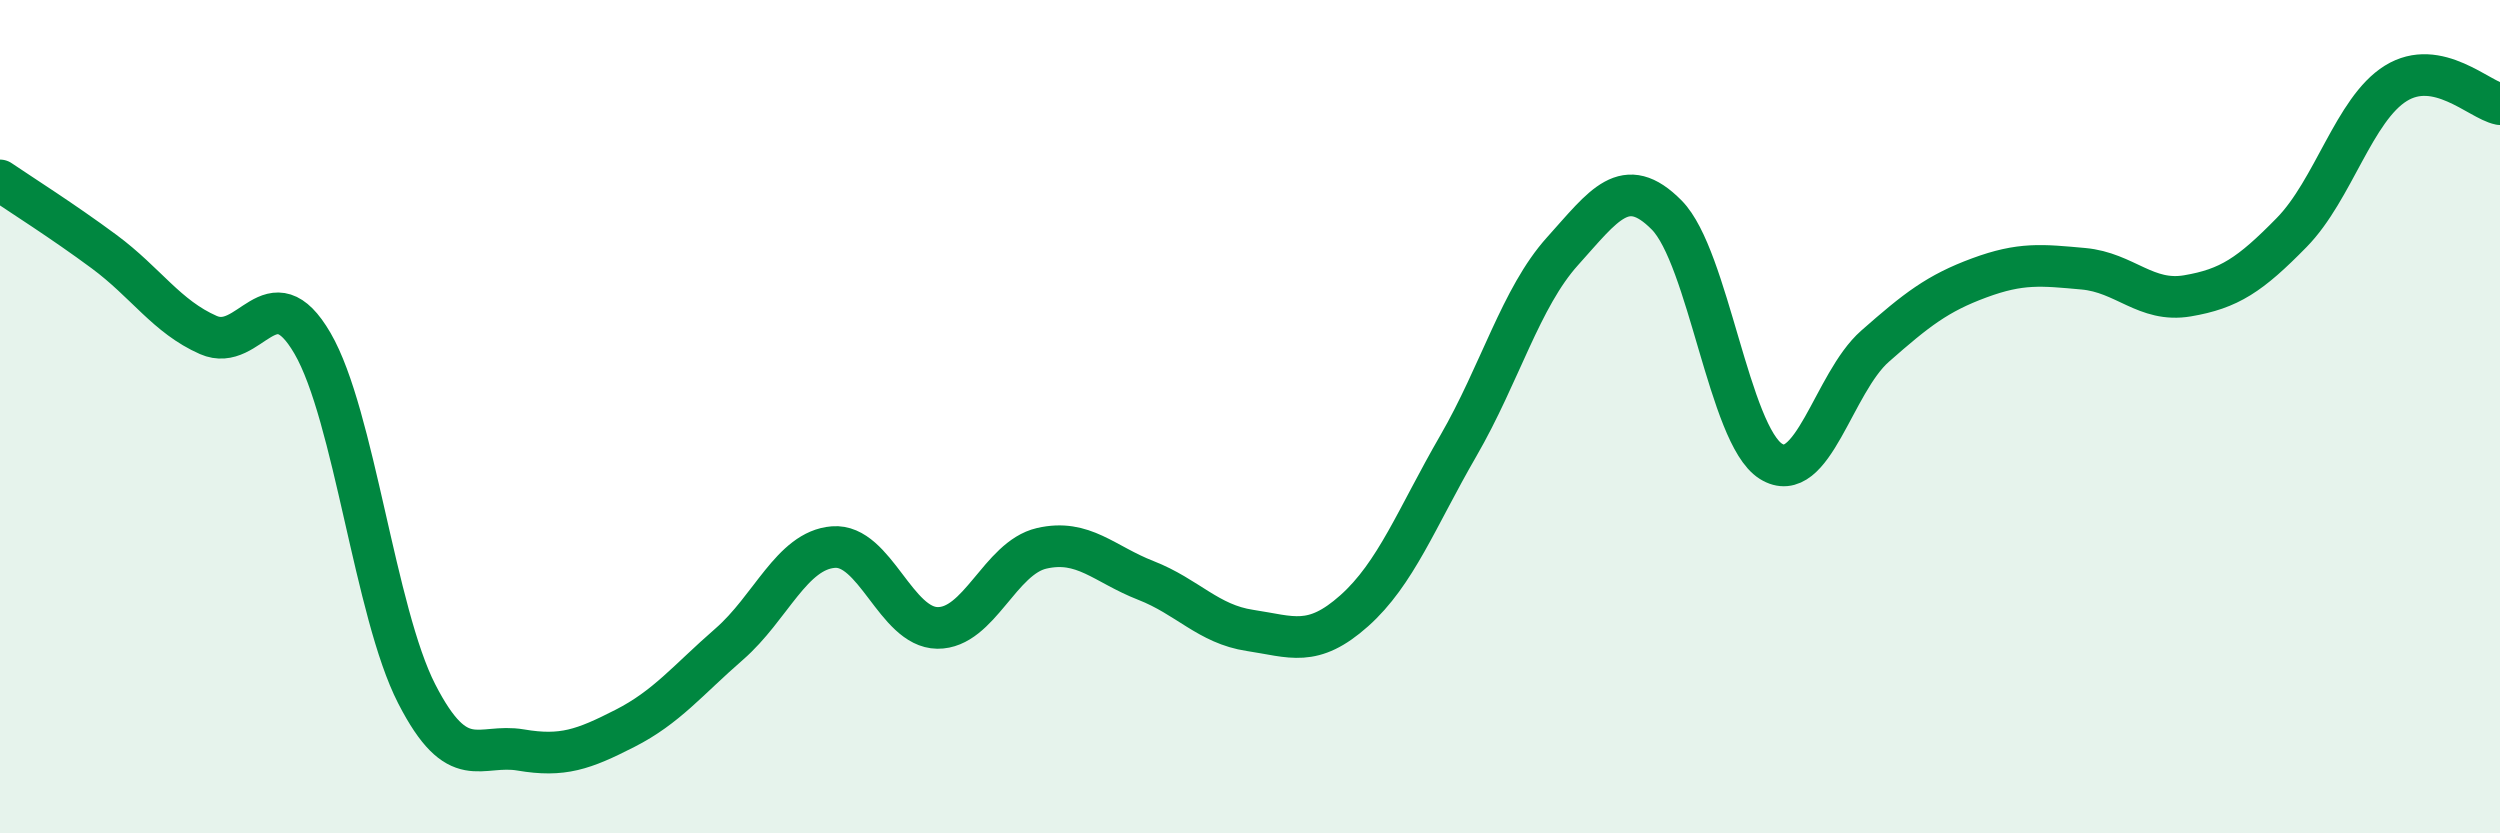 
    <svg width="60" height="20" viewBox="0 0 60 20" xmlns="http://www.w3.org/2000/svg">
      <path
        d="M 0,4.33 C 0.5,4.67 1.5,5.3 2.5,6.04 C 3.5,6.78 4,7.6 5,8.04 C 6,8.48 6.5,6.52 7.5,8.24 C 8.5,9.96 9,14.7 10,16.65 C 11,18.6 11.5,17.83 12.5,18 C 13.5,18.17 14,17.99 15,17.48 C 16,16.97 16.5,16.33 17.5,15.46 C 18.5,14.59 19,13.21 20,13.13 C 21,13.05 21.5,15.06 22.5,15.07 C 23.5,15.08 24,13.39 25,13.16 C 26,12.93 26.5,13.54 27.5,13.93 C 28.5,14.32 29,14.98 30,15.13 C 31,15.28 31.5,15.55 32.5,14.66 C 33.5,13.77 34,12.43 35,10.7 C 36,8.97 36.5,7.14 37.5,6.03 C 38.5,4.92 39,4.15 40,5.16 C 41,6.17 41.5,10.44 42.5,11.07 C 43.5,11.7 44,9.19 45,8.31 C 46,7.43 46.5,7.04 47.5,6.67 C 48.5,6.3 49,6.36 50,6.45 C 51,6.54 51.5,7.27 52.5,7.1 C 53.5,6.93 54,6.6 55,5.58 C 56,4.56 56.5,2.62 57.5,2 C 58.5,1.38 59.5,2.4 60,2.5L60 20L0 20Z"
        fill="#008740"
        opacity="0.1"
        stroke-linecap="round"
        stroke-linejoin="round"
      />
      <path
        d="M 0,4.33 C 0.5,4.67 1.5,5.3 2.5,6.04 C 3.5,6.78 4,7.6 5,8.04 C 6,8.48 6.5,6.52 7.5,8.24 C 8.5,9.96 9,14.7 10,16.65 C 11,18.6 11.5,17.83 12.5,18 C 13.5,18.17 14,17.99 15,17.48 C 16,16.97 16.5,16.33 17.5,15.46 C 18.5,14.59 19,13.21 20,13.13 C 21,13.05 21.5,15.06 22.5,15.07 C 23.5,15.08 24,13.39 25,13.16 C 26,12.93 26.5,13.54 27.5,13.93 C 28.5,14.32 29,14.98 30,15.13 C 31,15.28 31.5,15.55 32.5,14.66 C 33.5,13.77 34,12.43 35,10.7 C 36,8.97 36.5,7.14 37.5,6.03 C 38.5,4.92 39,4.15 40,5.16 C 41,6.17 41.5,10.44 42.5,11.07 C 43.5,11.7 44,9.19 45,8.31 C 46,7.43 46.5,7.04 47.5,6.67 C 48.5,6.3 49,6.36 50,6.45 C 51,6.54 51.5,7.27 52.5,7.1 C 53.5,6.93 54,6.6 55,5.58 C 56,4.56 56.5,2.62 57.5,2 C 58.5,1.38 59.5,2.4 60,2.5"
        stroke="#008740"
        stroke-width="1"
        fill="none"
        stroke-linecap="round"
        stroke-linejoin="round"
      />
    </svg>
  